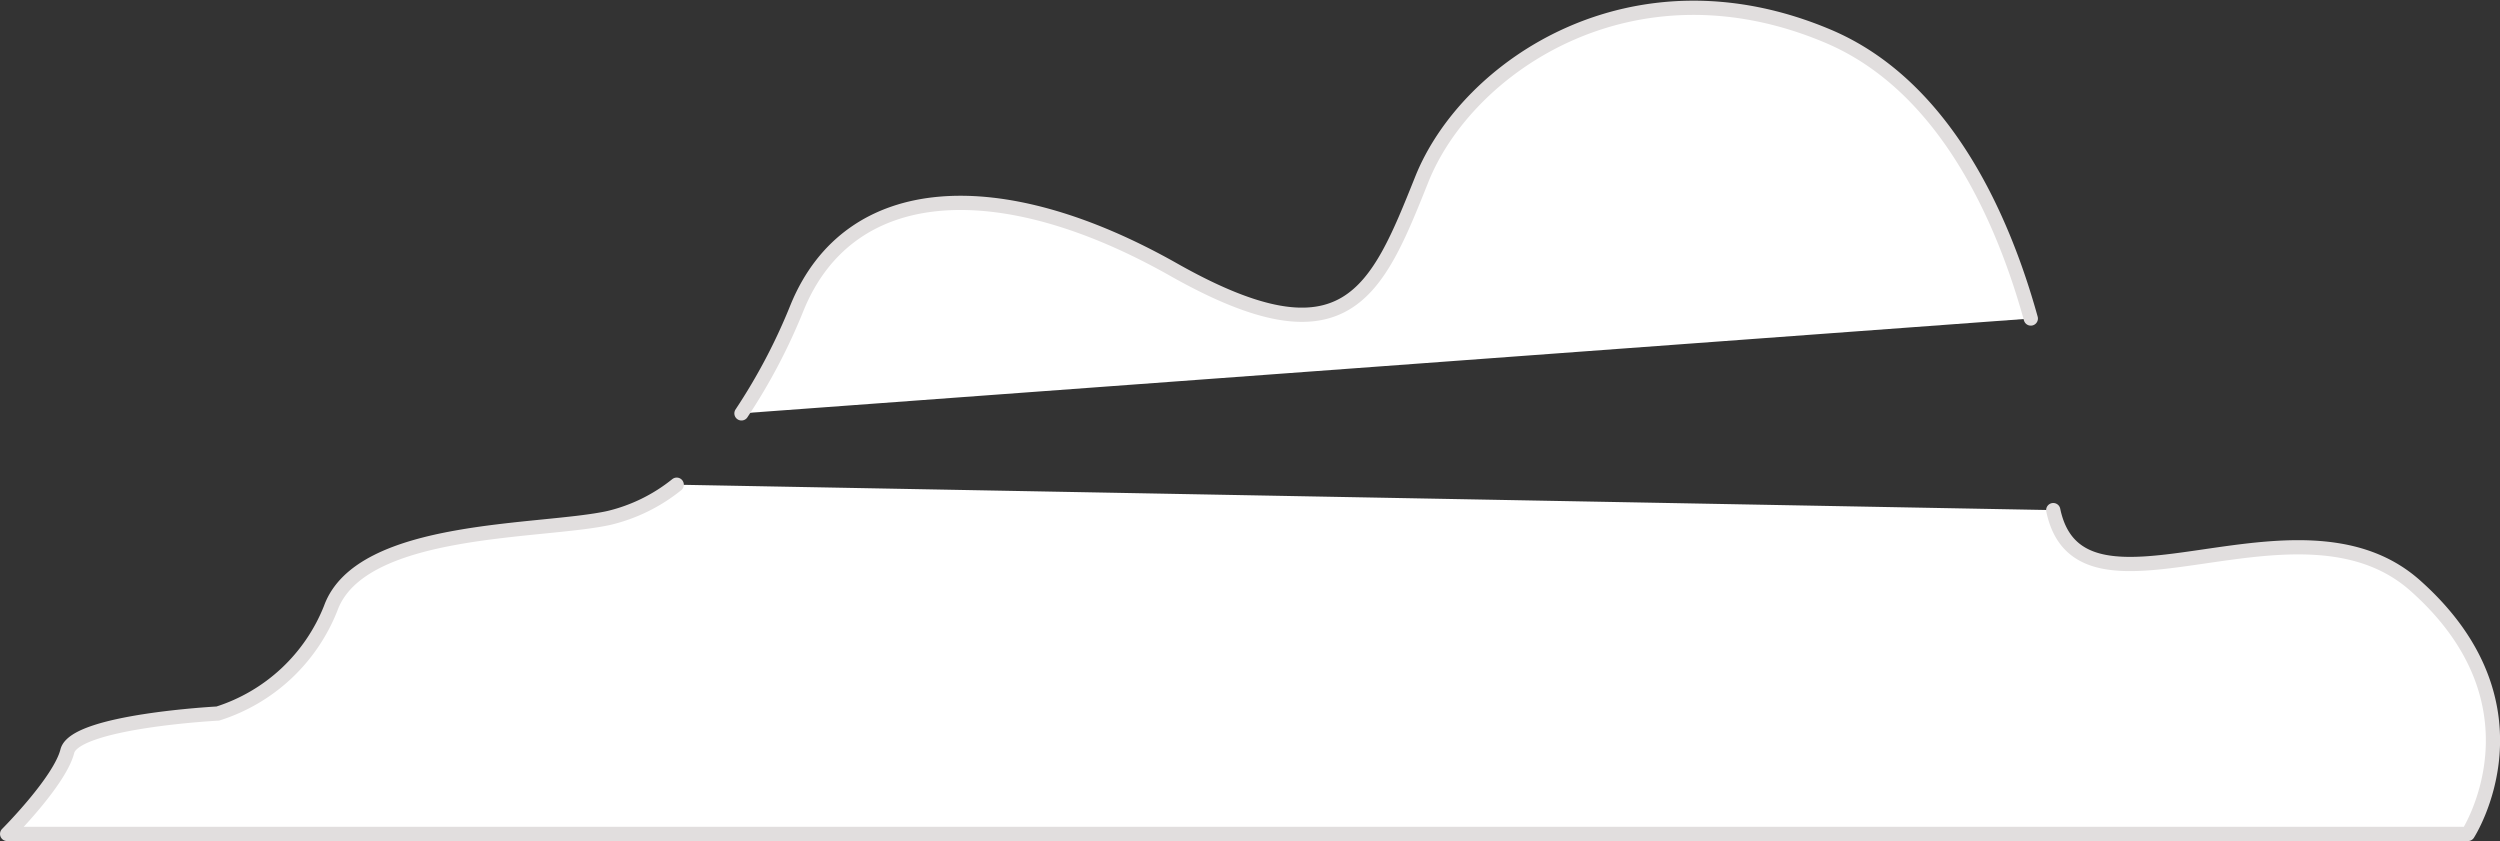 <svg xmlns="http://www.w3.org/2000/svg" width="175.759" height="59.13" viewBox="0 0 175.759 59.13"><rect x="0" y="0" width="175.759" height="59.13" fill="#333333" stroke="none"/><g id="Cloud" transform="translate(-1435.073 -271.186)"><path id="Path_754" data-name="Path 754" d="M322.58,69.339a12.038,12.038,0,0,1-4.75,2.334c-4.762,1.058-17.459.529-19.574,6.349a12.643,12.643,0,0,1-7.936,7.406s-10.051.529-10.581,2.645-4.232,5.819-4.232,5.819h173s5.821-8.993-3.7-17.457c-8.332-7.407-23.549,3.818-25.451-5.309" transform="translate(1160.068 235.923)" fill="#fff" stroke="#e1dede" stroke-linecap="round" stroke-linejoin="round" stroke-width="1"></path><path id="Path_755" data-name="Path 755" d="M404.638,66.19c-1.93-6.958-5.994-16.351-14.245-19.843C376.637,40.529,365,48.465,361.824,56.4s-5.289,13.227-17.457,6.349-22.749-6.349-26.452,2.645a41.173,41.173,0,0,1-3.922,7.465" transform="translate(1173.208 227.389)" fill="#fff" stroke="#e1dede" stroke-linecap="round" stroke-linejoin="round" stroke-width="1"></path></g></svg>